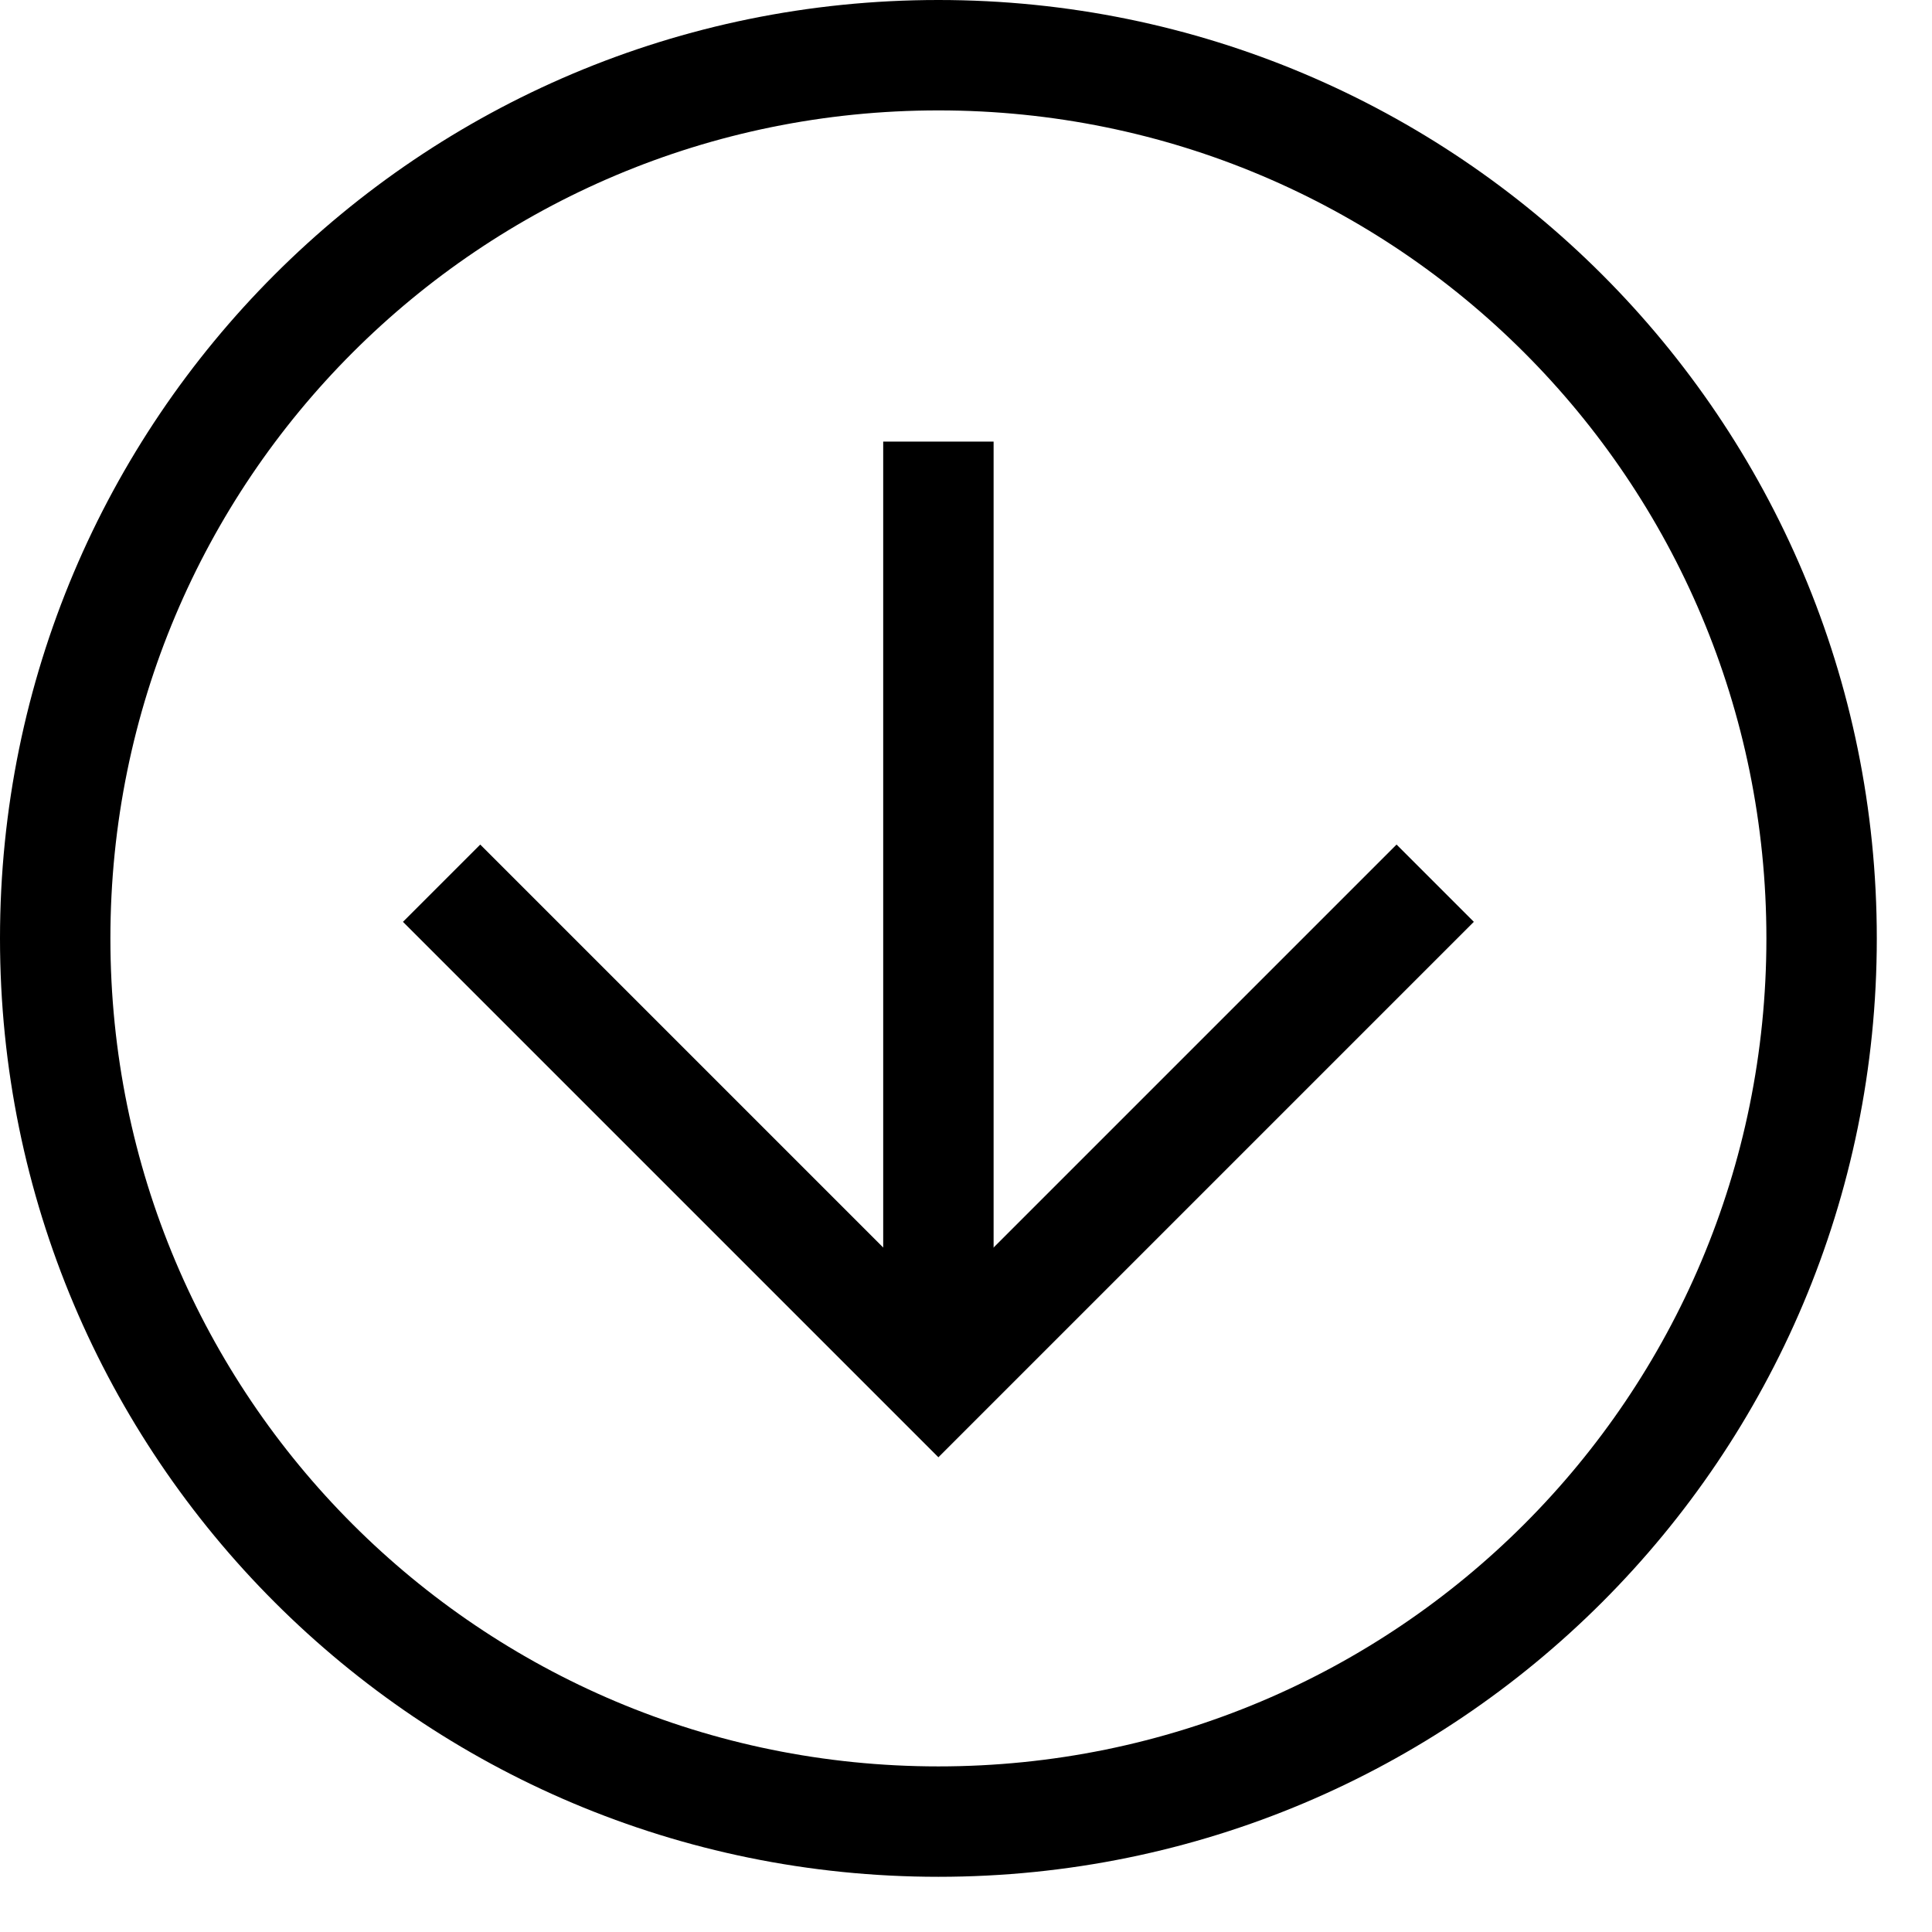 <svg width="28" height="28" viewBox="0 0 28 28" fill="none" xmlns="http://www.w3.org/2000/svg">
<path d="M1.19639e-05 13.6C1.18742e-05 21.12 6.08 27.2 13.6 27.2C21.12 27.2 27.2 21.12 27.2 13.6C27.2 6.08 21.12 0 13.6 0C6.08 0 1.20536e-05 6.08 1.19639e-05 13.6ZM25.6 13.6C25.6 20.24 20.24 25.6 13.6 25.6C6.96 25.6 1.6 20.24 1.6 13.6C1.6 6.96 6.96 1.6 13.6 1.6C20.24 1.6 25.6 6.96 25.6 13.6Z" fill="black"/>
<path d="M5.84 13.36L13.6 21.12L21.36 13.36L20.24 12.24L13.6 18.88L6.96 12.24L5.84 13.36Z" fill="black"/>
<path d="M14.4 20L14.4 6.4L12.8 6.4L12.8 20L14.4 20Z" fill="black"/>
</svg>
